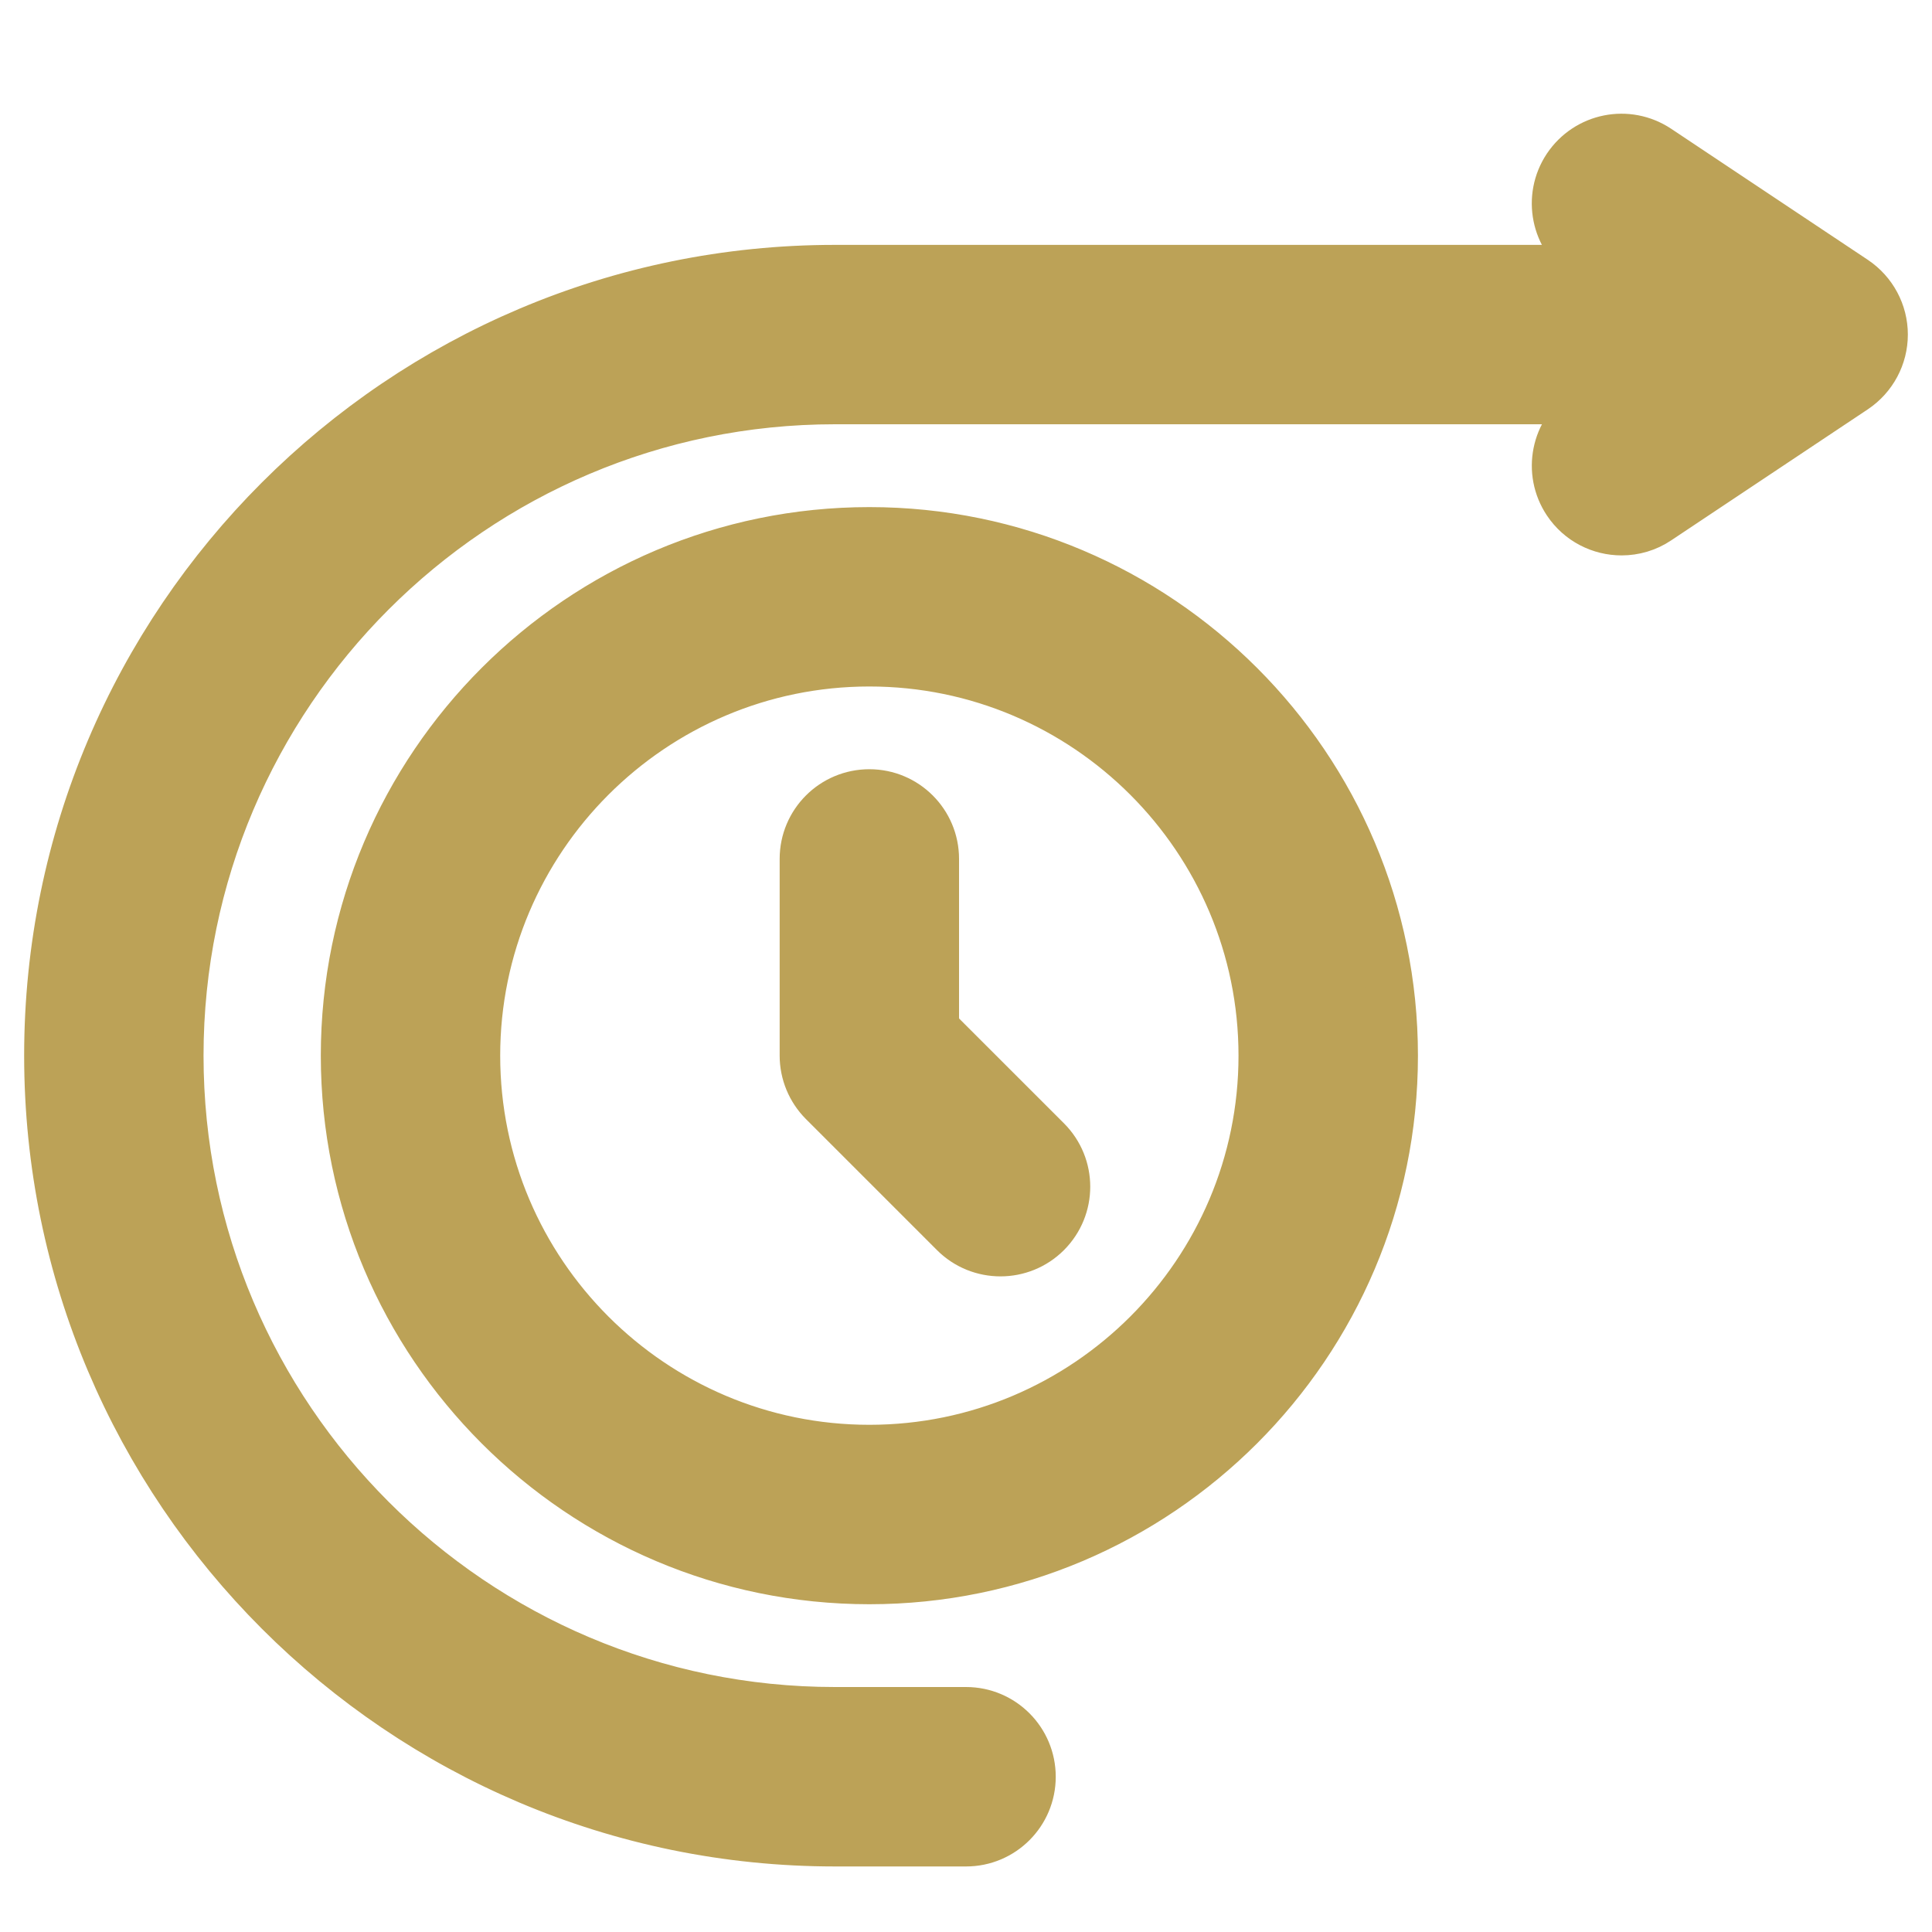 <?xml version="1.0" encoding="UTF-8"?>
<svg width="40px" height="40px" viewBox="0 0 40 40" version="1.1" xmlns="http://www.w3.org/2000/svg" xmlns:xlink="http://www.w3.org/1999/xlink">
    <title>icon_future</title>
    <g id="icon_future" stroke="none" fill="none" fill-rule="evenodd" stroke-width="1">
        <path d="M17.999,10.999 C12.012,10.999 7.142,15.869 7.142,21.856 C7.142,27.843 12.012,32.714 17.999,32.714 C23.986,32.714 28.857,27.843 28.857,21.856 C28.857,15.869 23.986,10.999 17.999,10.999 Z M17.999,29.999 C13.509,29.999 9.856,26.347 9.856,21.856 C9.856,17.366 13.509,13.713 17.999,13.713 C22.49,13.713 26.142,17.366 26.142,21.856 C26.142,26.347 22.49,29.999 17.999,29.999 Z M39,6.927 C39,7.38 38.773,7.804 38.396,8.057 L34.324,10.771 C34.094,10.926 33.832,10.999 33.573,10.999 C33.135,10.999 32.704,10.787 32.443,10.395 C32.027,9.772 32.195,8.927 32.82,8.512 L33.162,8.284 L17.286,8.284 C9.803,8.284 3.714,14.373 3.714,21.856 C3.714,29.339 9.803,35.428 17.286,35.428 L20.001,35.428 C20.751,35.428 21.358,36.036 21.358,36.786 C21.358,37.535 20.751,38.143 20.001,38.143 L17.286,38.143 C8.305,38.143 1,30.838 1,21.856 C0.998,12.875 8.303,5.57 17.285,5.57 L33.161,5.57 L32.818,5.343 C32.195,4.927 32.027,4.084 32.441,3.46 C32.859,2.835 33.698,2.666 34.324,3.083 L38.396,5.797 C38.773,6.05 39,6.473 39,6.927 L39,6.927 Z M21.674,23.61 C22.205,24.141 22.205,24.998 21.674,25.529 C21.409,25.794 21.061,25.926 20.714,25.926 C20.366,25.926 20.018,25.794 19.753,25.529 L17.039,22.815 C16.785,22.56 16.642,22.214 16.642,21.855 L16.642,17.783 C16.642,17.033 17.249,16.426 17.999,16.426 C18.749,16.426 19.356,17.033 19.356,17.783 L19.356,21.293 L21.674,23.61 Z" id="Fill-1" stroke="#BCA257" fill="#BCA257"></path>
    </g>
</svg>